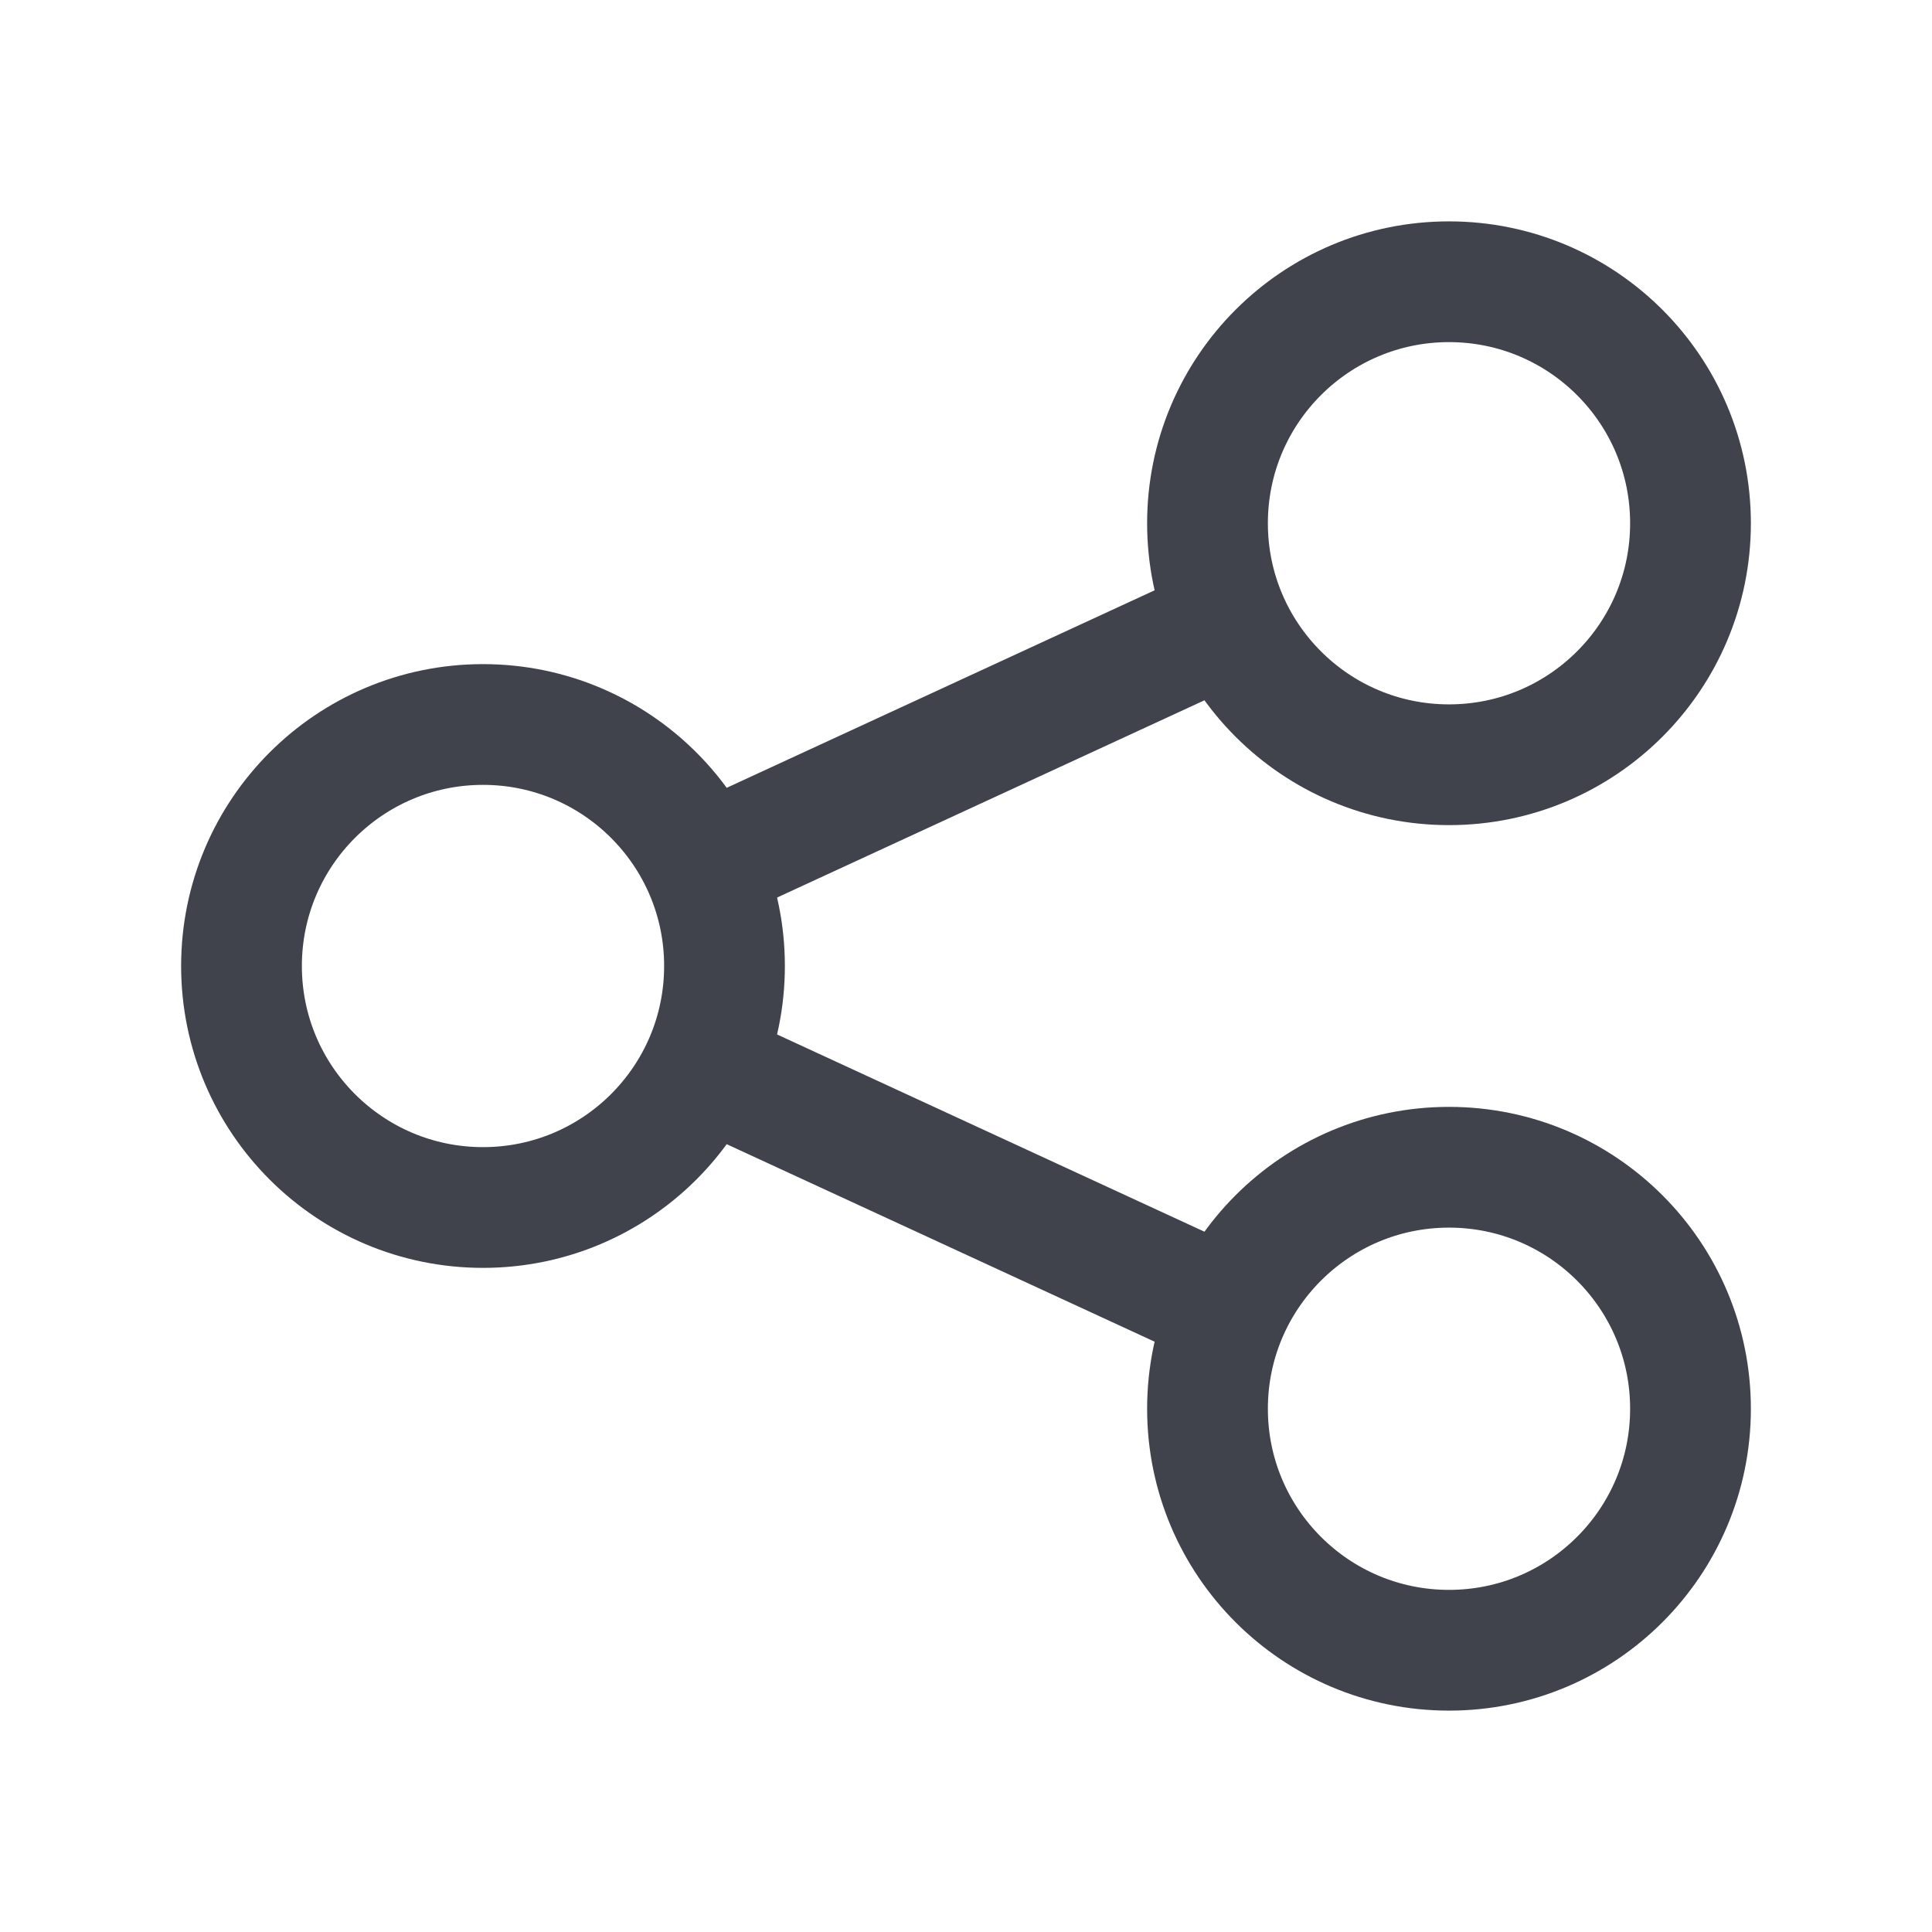 <svg width="24" height="24" viewBox="0 0 24 24" fill="none" xmlns="http://www.w3.org/2000/svg">
<path d="M21 6.5C21 8.157 19.657 9.5 18 9.5C16.343 9.5 15 8.157 15 6.5C15 4.843 16.343 3.5 18 3.5C19.657 3.5 21 4.843 21 6.5Z" stroke="#40434C" stroke-width="1.5"/>
<path d="M9 12C9 13.657 7.657 15 6 15C4.343 15 3 13.657 3 12C3 10.343 4.343 9 6 9C7.657 9 9 10.343 9 12Z" stroke="#40434C" stroke-width="1.5"/>
<path d="M21 17.5C21 19.157 19.657 20.5 18 20.5C16.343 20.5 15 19.157 15 17.5C15 15.843 16.343 14.5 18 14.5C19.657 14.5 21 15.843 21 17.5Z" stroke="#40434C" stroke-width="1.5"/>
<path d="M8.729 10.75L15.229 7.75M8.729 13.25L15.229 16.25" stroke="#40434C" stroke-width="1.5"/>
</svg>
